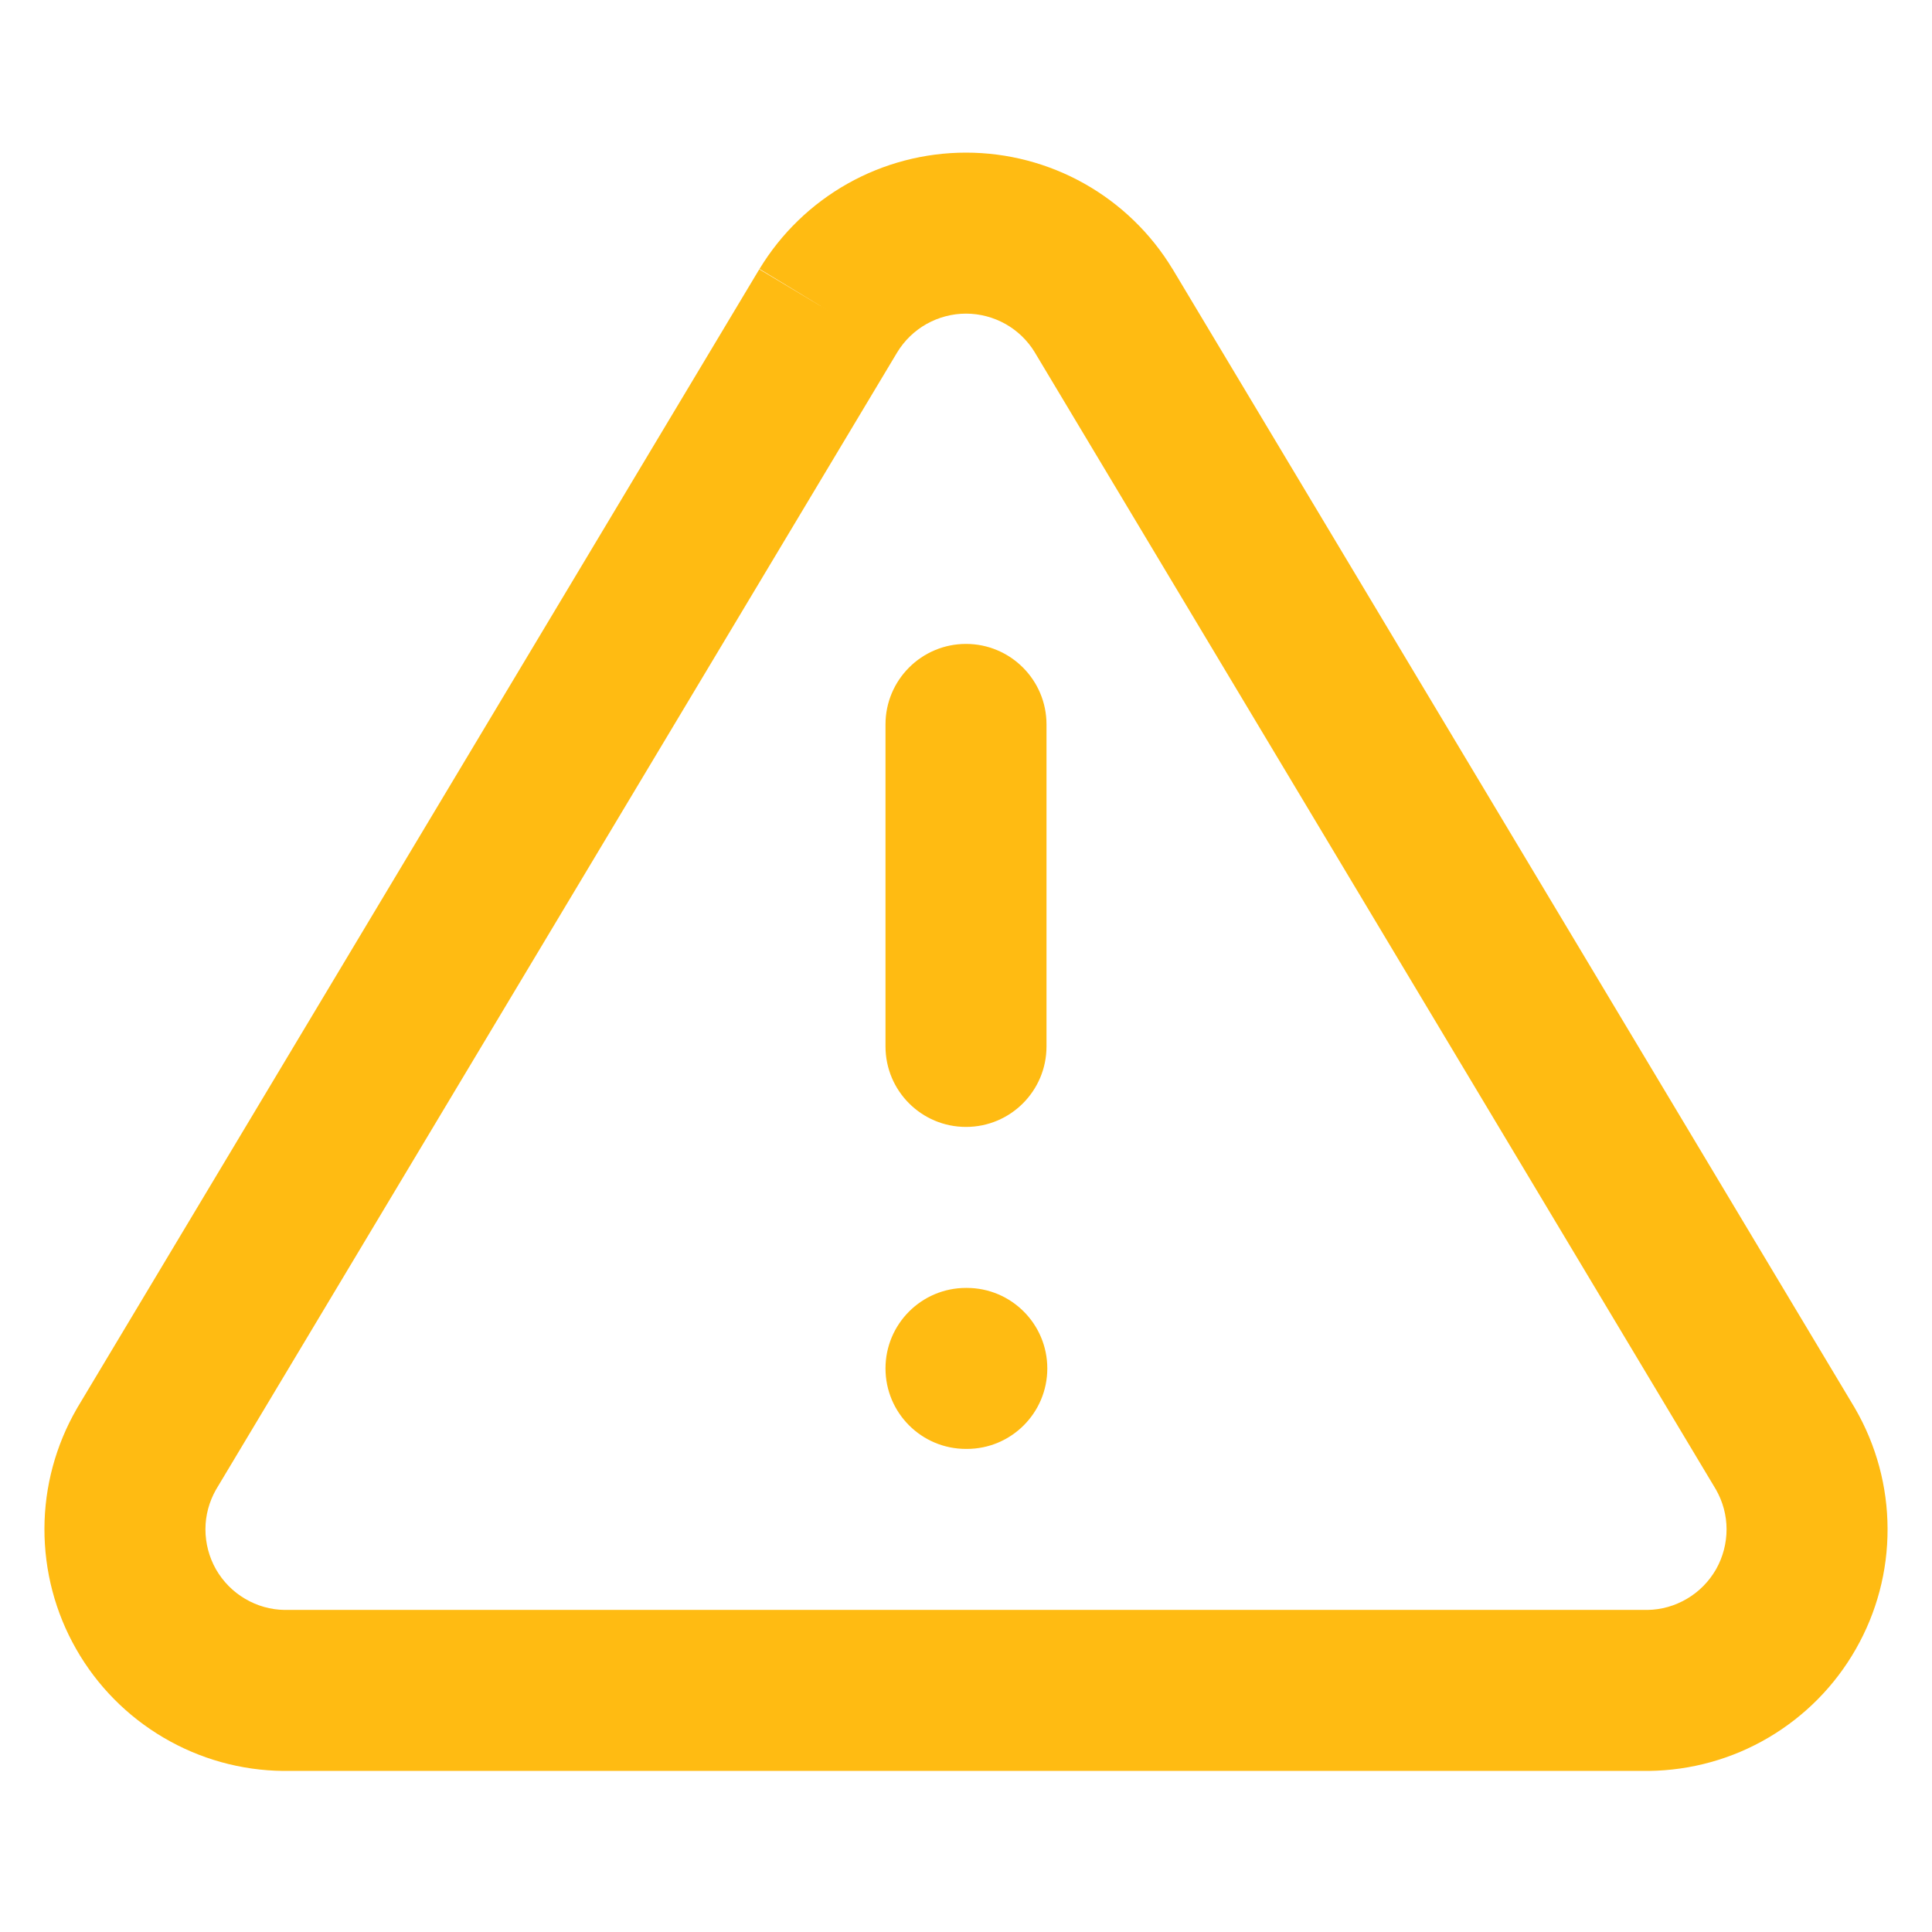 <svg width="24" height="24" viewBox="0 0 24 24" fill="none" xmlns="http://www.w3.org/2000/svg">
<path d="M12 7.999C12.552 7.999 13 8.447 13 8.999V12.999C13 13.552 12.552 13.999 12 13.999C11.448 13.999 11 13.552 11 12.999V8.999C11 8.447 11.448 7.999 12 7.999Z" fill="#FFBB12"/>
<path d="M12 15.999C11.448 15.999 11 16.447 11 16.999C11 17.552 11.448 17.999 12 17.999H12.01C12.562 17.999 13.01 17.552 13.01 16.999C13.01 16.447 12.562 15.999 12.01 15.999H12Z" fill="#FFBB12"/>
<path fill-rule="evenodd" clip-rule="evenodd" d="M10.528 2.282C10.977 2.029 11.484 1.896 12 1.896C12.516 1.896 13.023 2.029 13.472 2.282C13.921 2.535 14.298 2.9 14.565 3.341L14.568 3.345L23.038 17.485L23.046 17.499C23.308 17.953 23.447 18.467 23.448 18.991C23.45 19.515 23.314 20.03 23.054 20.485C22.795 20.94 22.421 21.319 21.969 21.585C21.518 21.851 21.005 21.993 20.481 21.999L20.47 21.999L3.519 21.999C2.995 21.994 2.482 21.851 2.031 21.585C1.579 21.319 1.205 20.94 0.946 20.485C0.686 20.03 0.551 19.515 0.552 18.991C0.553 18.467 0.692 17.953 0.954 17.499L0.962 17.485L9.432 3.345L10.29 3.859L9.435 3.341C9.702 2.9 10.079 2.535 10.528 2.282ZM11.146 4.376L2.683 18.505C2.598 18.655 2.552 18.824 2.552 18.997C2.552 19.171 2.597 19.343 2.683 19.495C2.77 19.646 2.894 19.773 3.045 19.861C3.194 19.949 3.363 19.997 3.536 19.999H20.464C20.637 19.997 20.806 19.949 20.955 19.861C21.106 19.773 21.23 19.646 21.317 19.495C21.403 19.343 21.448 19.171 21.448 18.997C21.448 18.824 21.402 18.655 21.317 18.505L12.855 4.378L12.854 4.376C12.765 4.23 12.64 4.109 12.491 4.025C12.341 3.941 12.172 3.896 12 3.896C11.828 3.896 11.659 3.941 11.509 4.025C11.36 4.109 11.235 4.23 11.146 4.376Z" fill="#FFBB12"/>
</svg>
